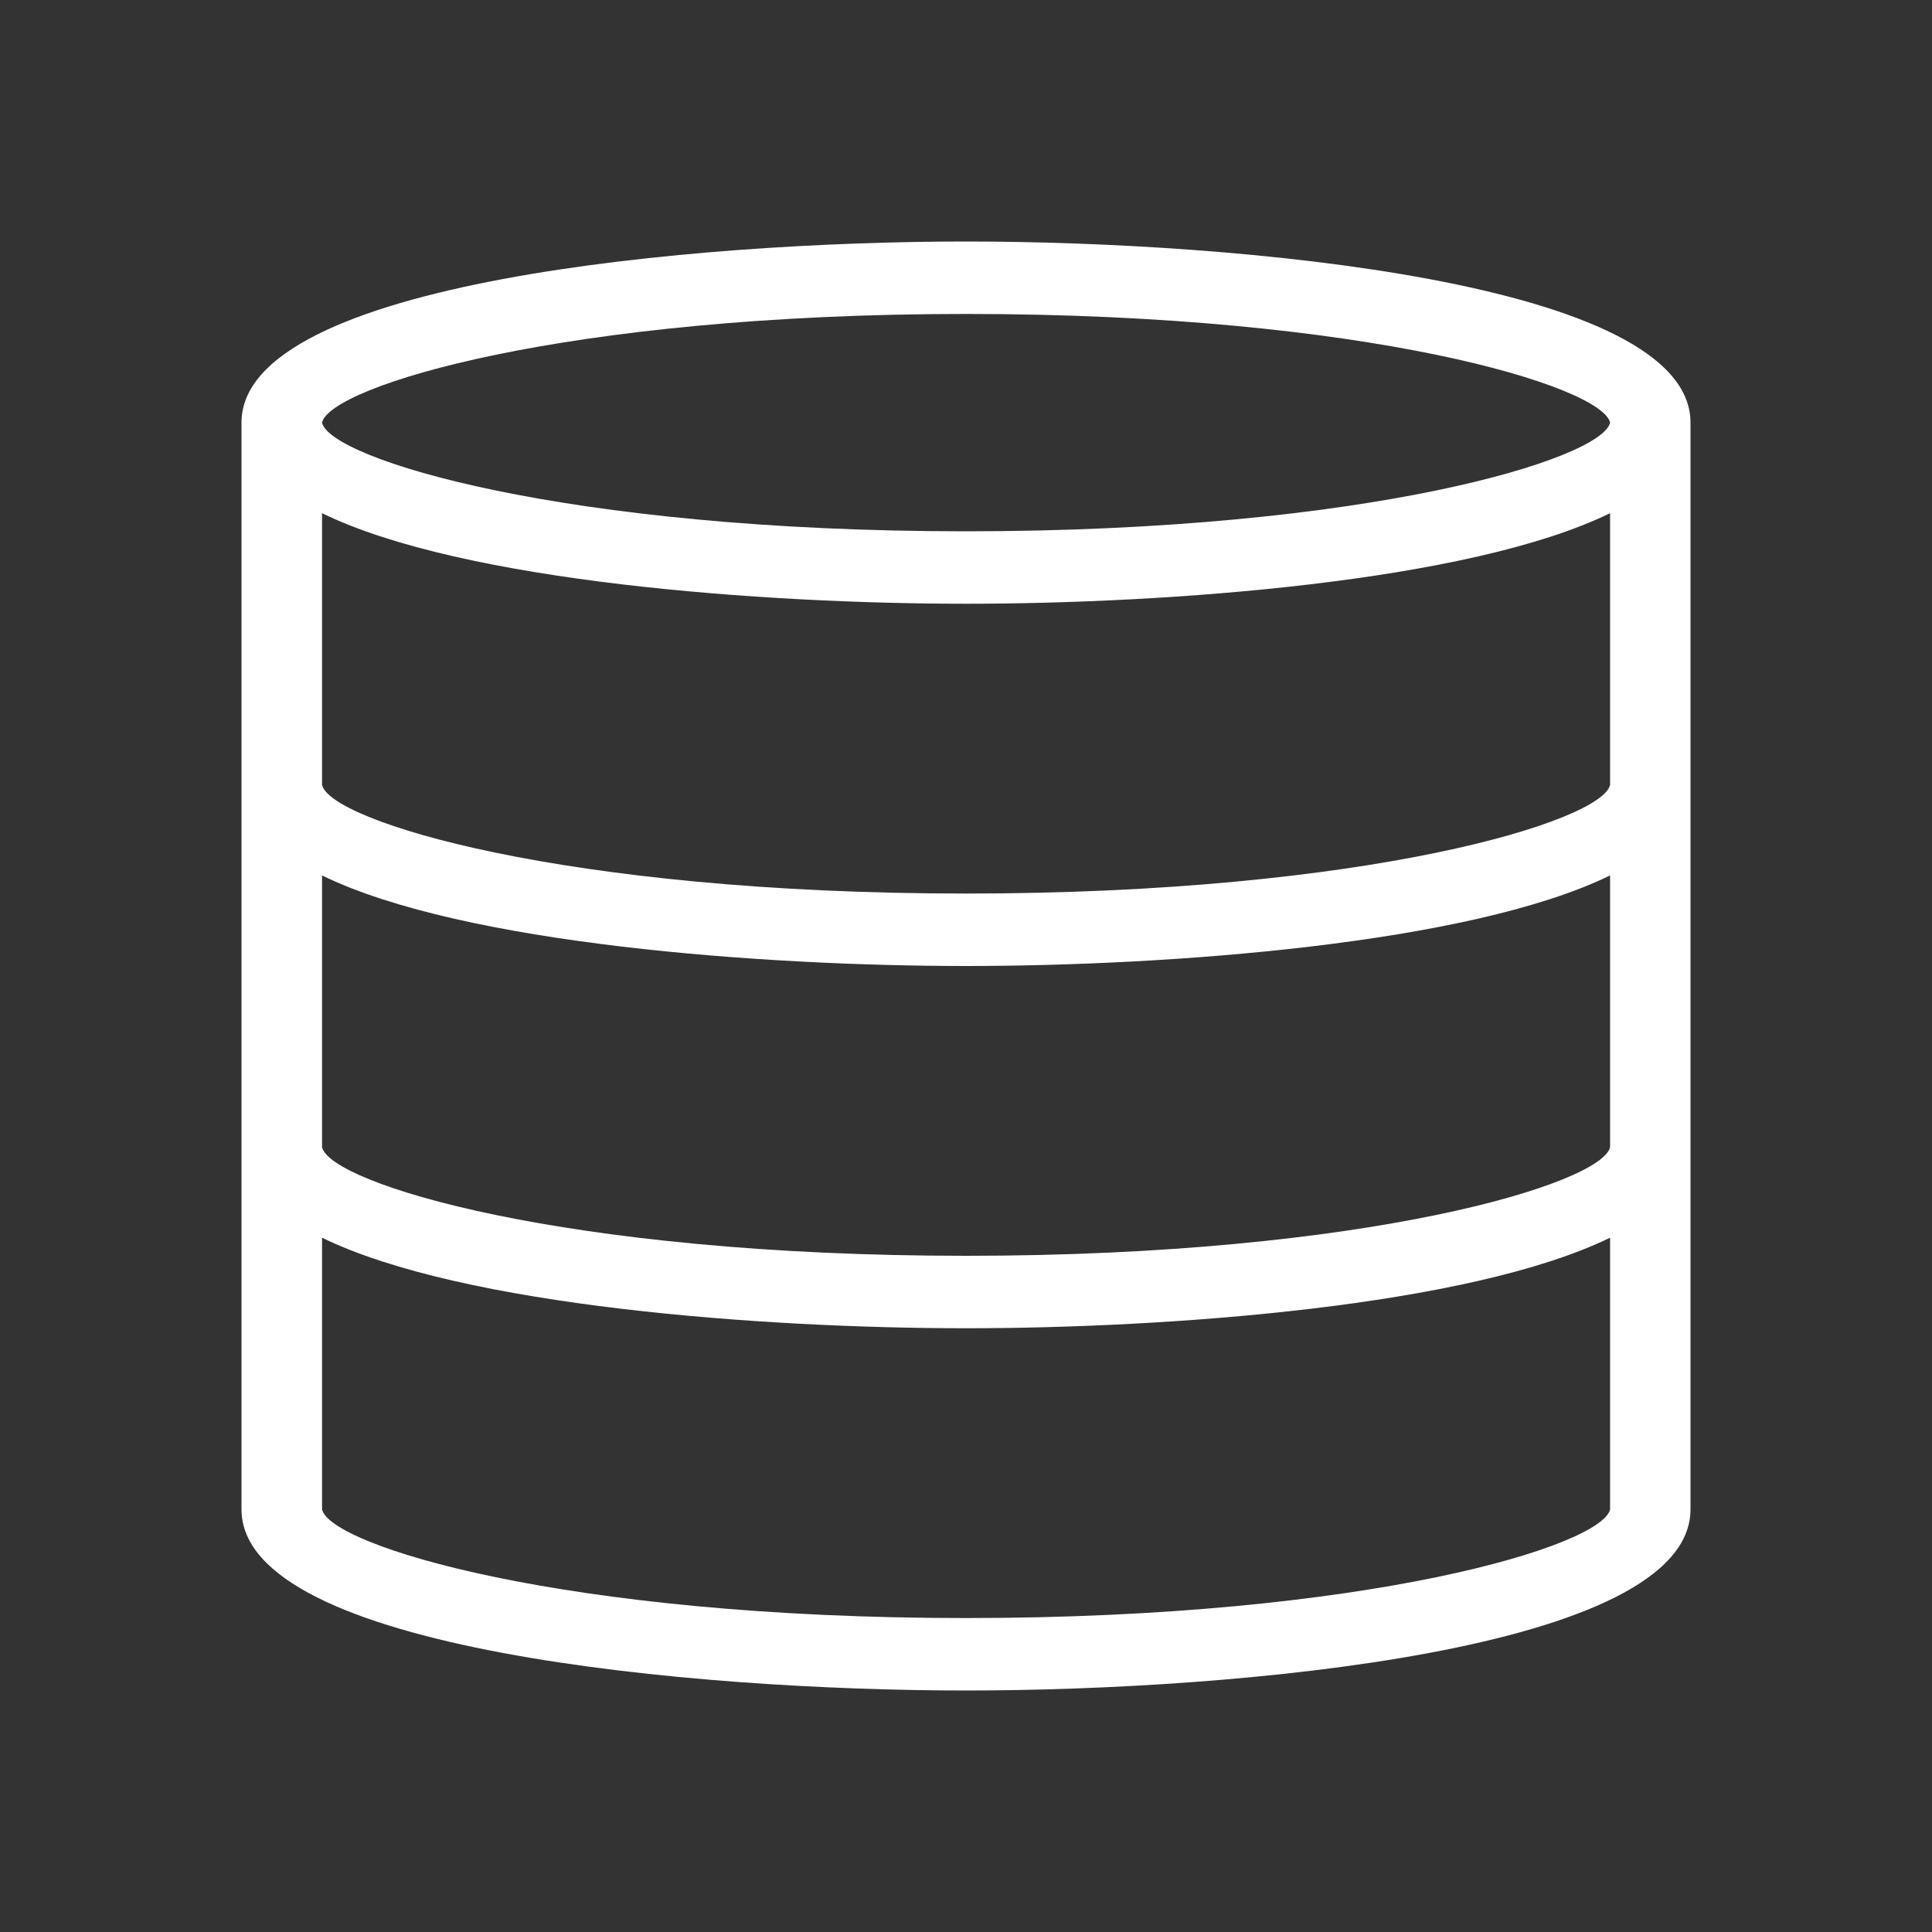 <?xml version="1.0" encoding="UTF-8"?> <svg xmlns="http://www.w3.org/2000/svg" width="16" height="16" viewBox="0 0 16 16" fill="none"><rect x="0" y="0" width="16" height="16" fill="#333333" stroke="none"/><path d="M8 2C5.767 2 2 2.33 2 3.5V12.5C2 13.67 5.767 14 8 14C10.233 14 14 13.67 14 12.5V3.5C14 2.33 10.233 2 8 2ZM8 2.6C11.333 2.6 13.267 3.2 13.334 3.5C13.267 3.8 11.333 4.4 8 4.4C4.667 4.4 2.733 3.8 2.667 3.5C2.733 3.2 4.667 2.6 8 2.6ZM2.667 4.25C3.833 4.82 6.333 5 8 5C9.667 5 12.167 4.82 13.334 4.25V6.5C13.267 6.8 11.333 7.4 8 7.4C4.667 7.4 2.733 6.8 2.667 6.5V4.25ZM2.667 7.25C3.833 7.82 6.333 8 8 8C9.667 8 12.167 7.82 13.334 7.25V9.5C13.267 9.8 11.333 10.4 8 10.4C4.667 10.4 2.733 9.8 2.667 9.5V7.25ZM8 13.4C4.667 13.4 2.733 12.8 2.667 12.5V10.25C3.833 10.82 6.333 11 8 11C9.667 11 12.167 10.82 13.334 10.25V12.5C13.267 12.8 11.333 13.4 8 13.4Z" fill="white"></path></svg> 